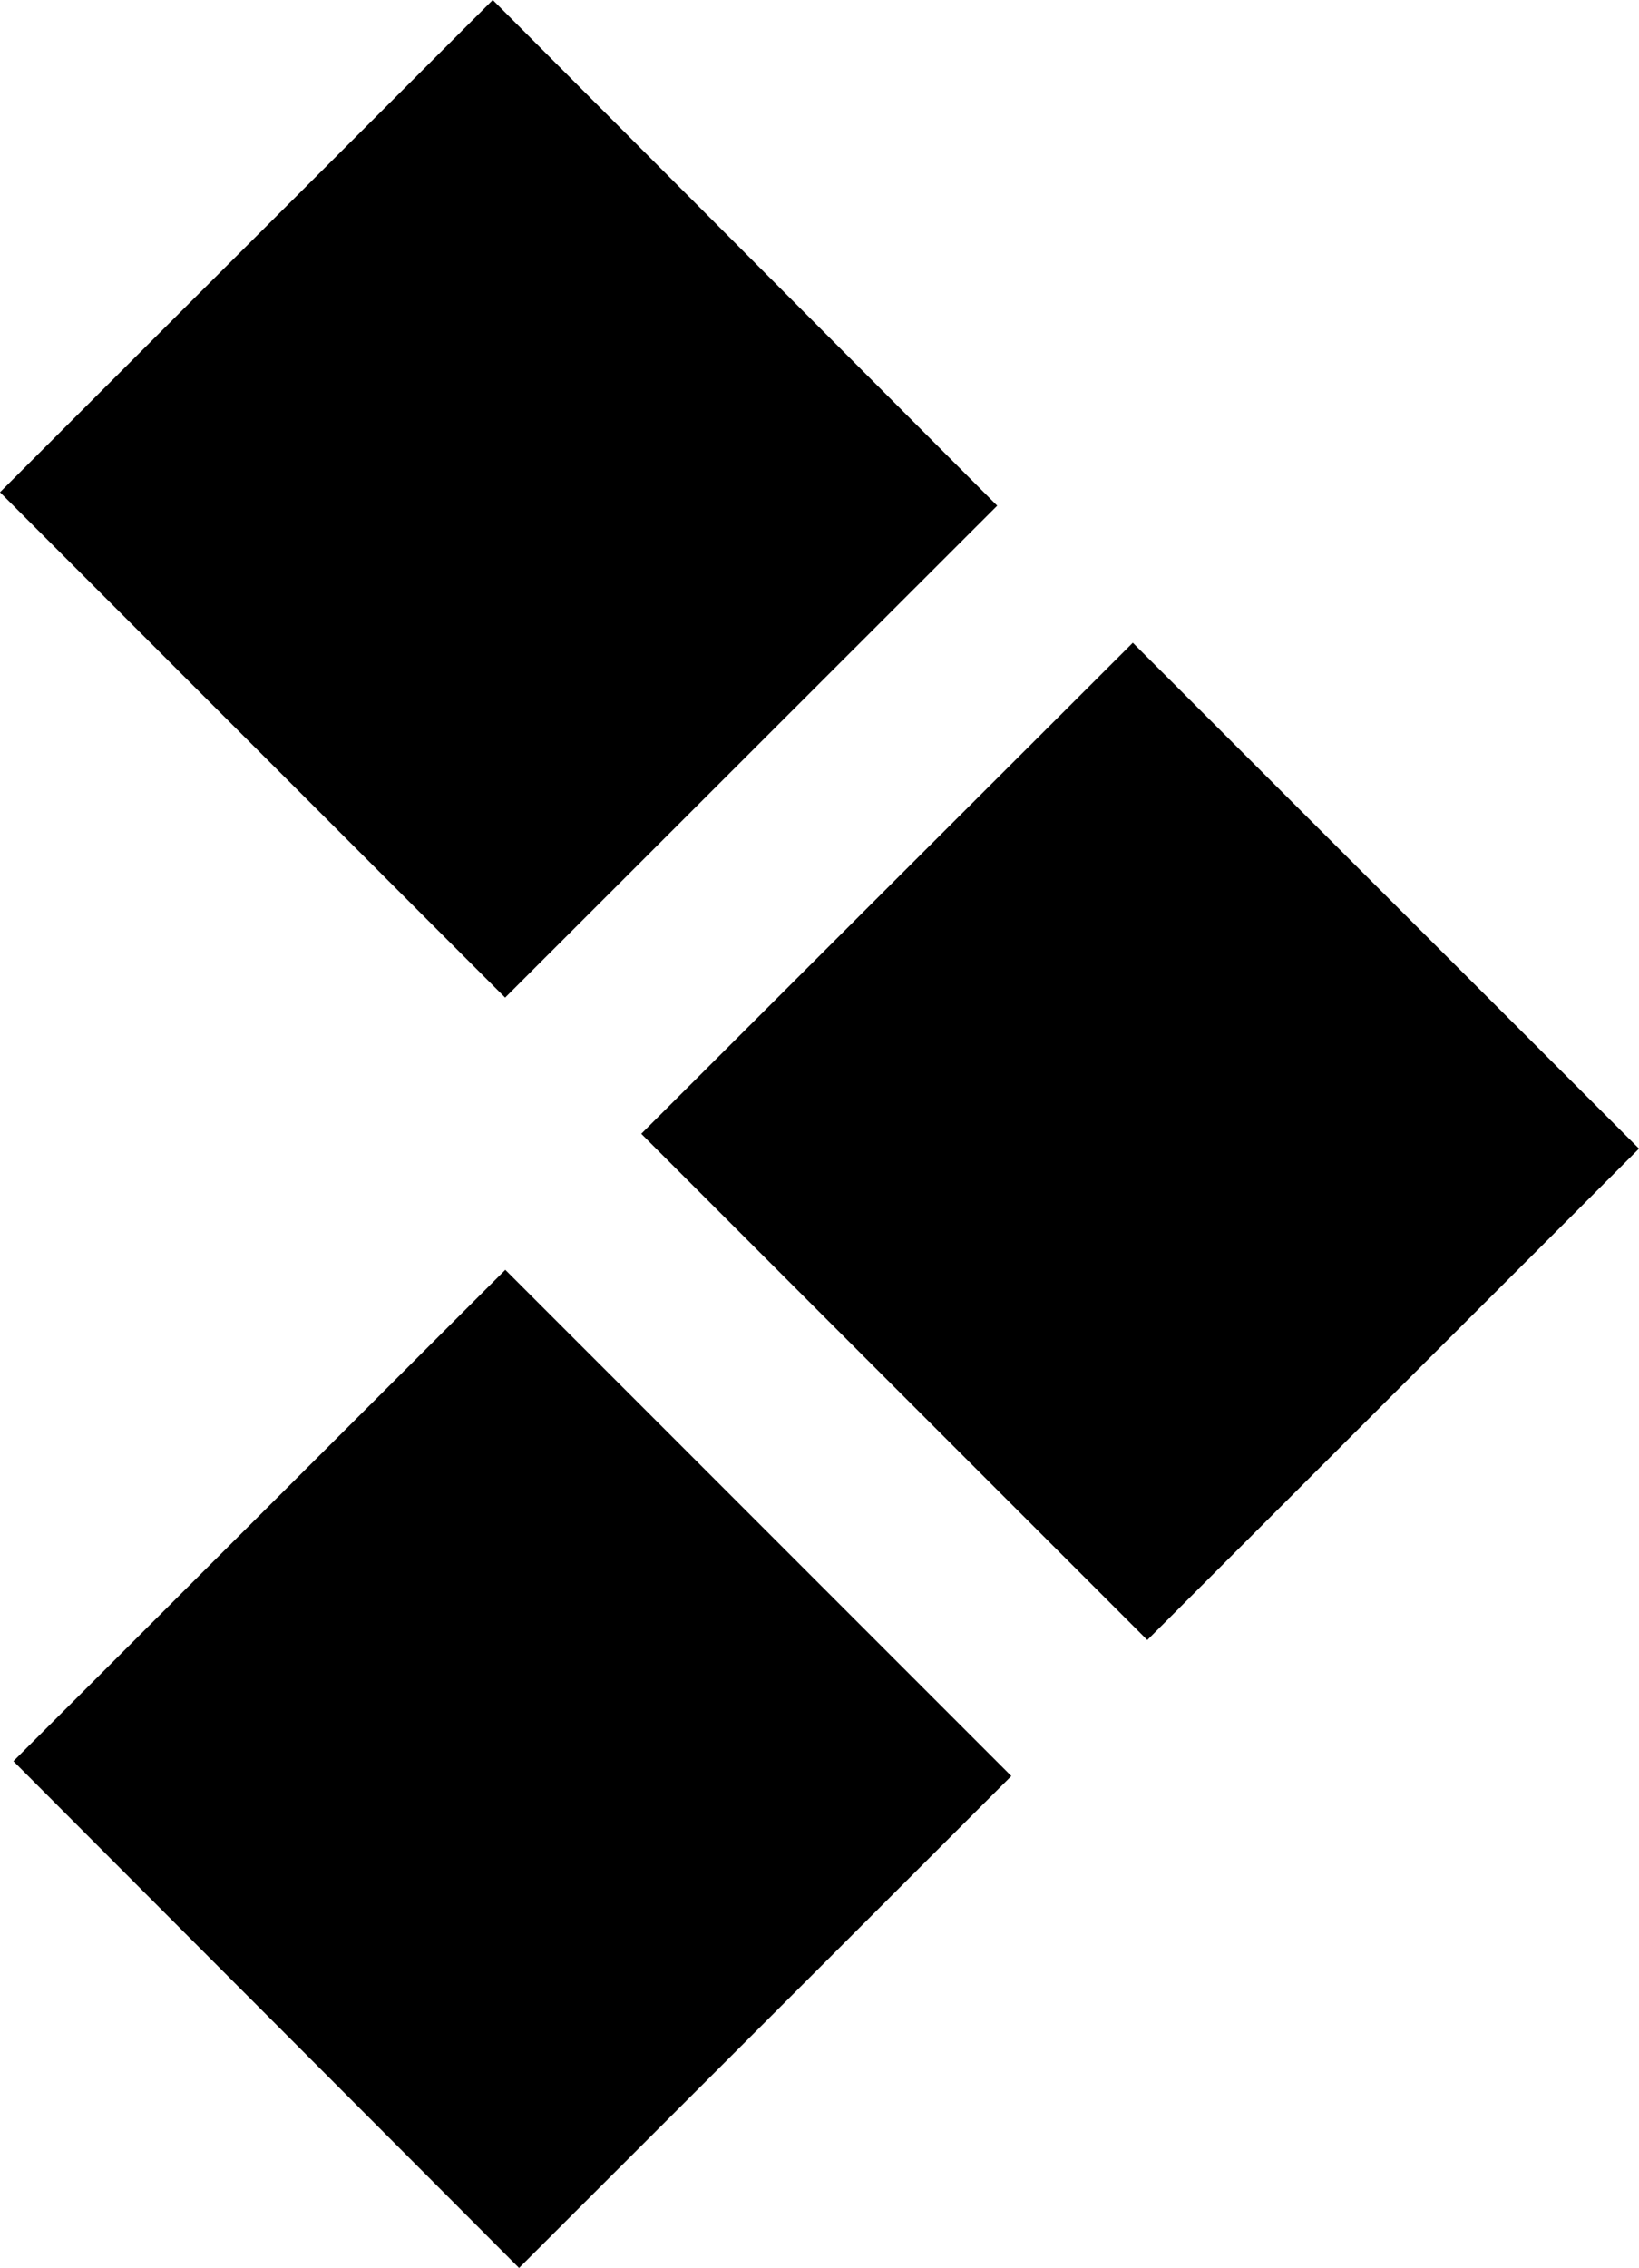 <svg xmlns="http://www.w3.org/2000/svg" viewBox="0 0 92.83 128.4"><title>Pfeil_schwarz</title><g id="Ebene_2" data-name="Ebene 2"><g id="Ebene_6" data-name="Ebene 6"><polygon points="56.48 28.63 28.61 56.48 0 27.87 27.91 0 56.48 28.63"/><polyline points="36.32 64.19 64.98 92.85 92.83 65.03 64.16 36.39 36.32 64.19"/><polygon points="57.28 100.55 29.4 128.4 0.76 99.71 28.62 71.89 57.28 100.55"/></g></g></svg>